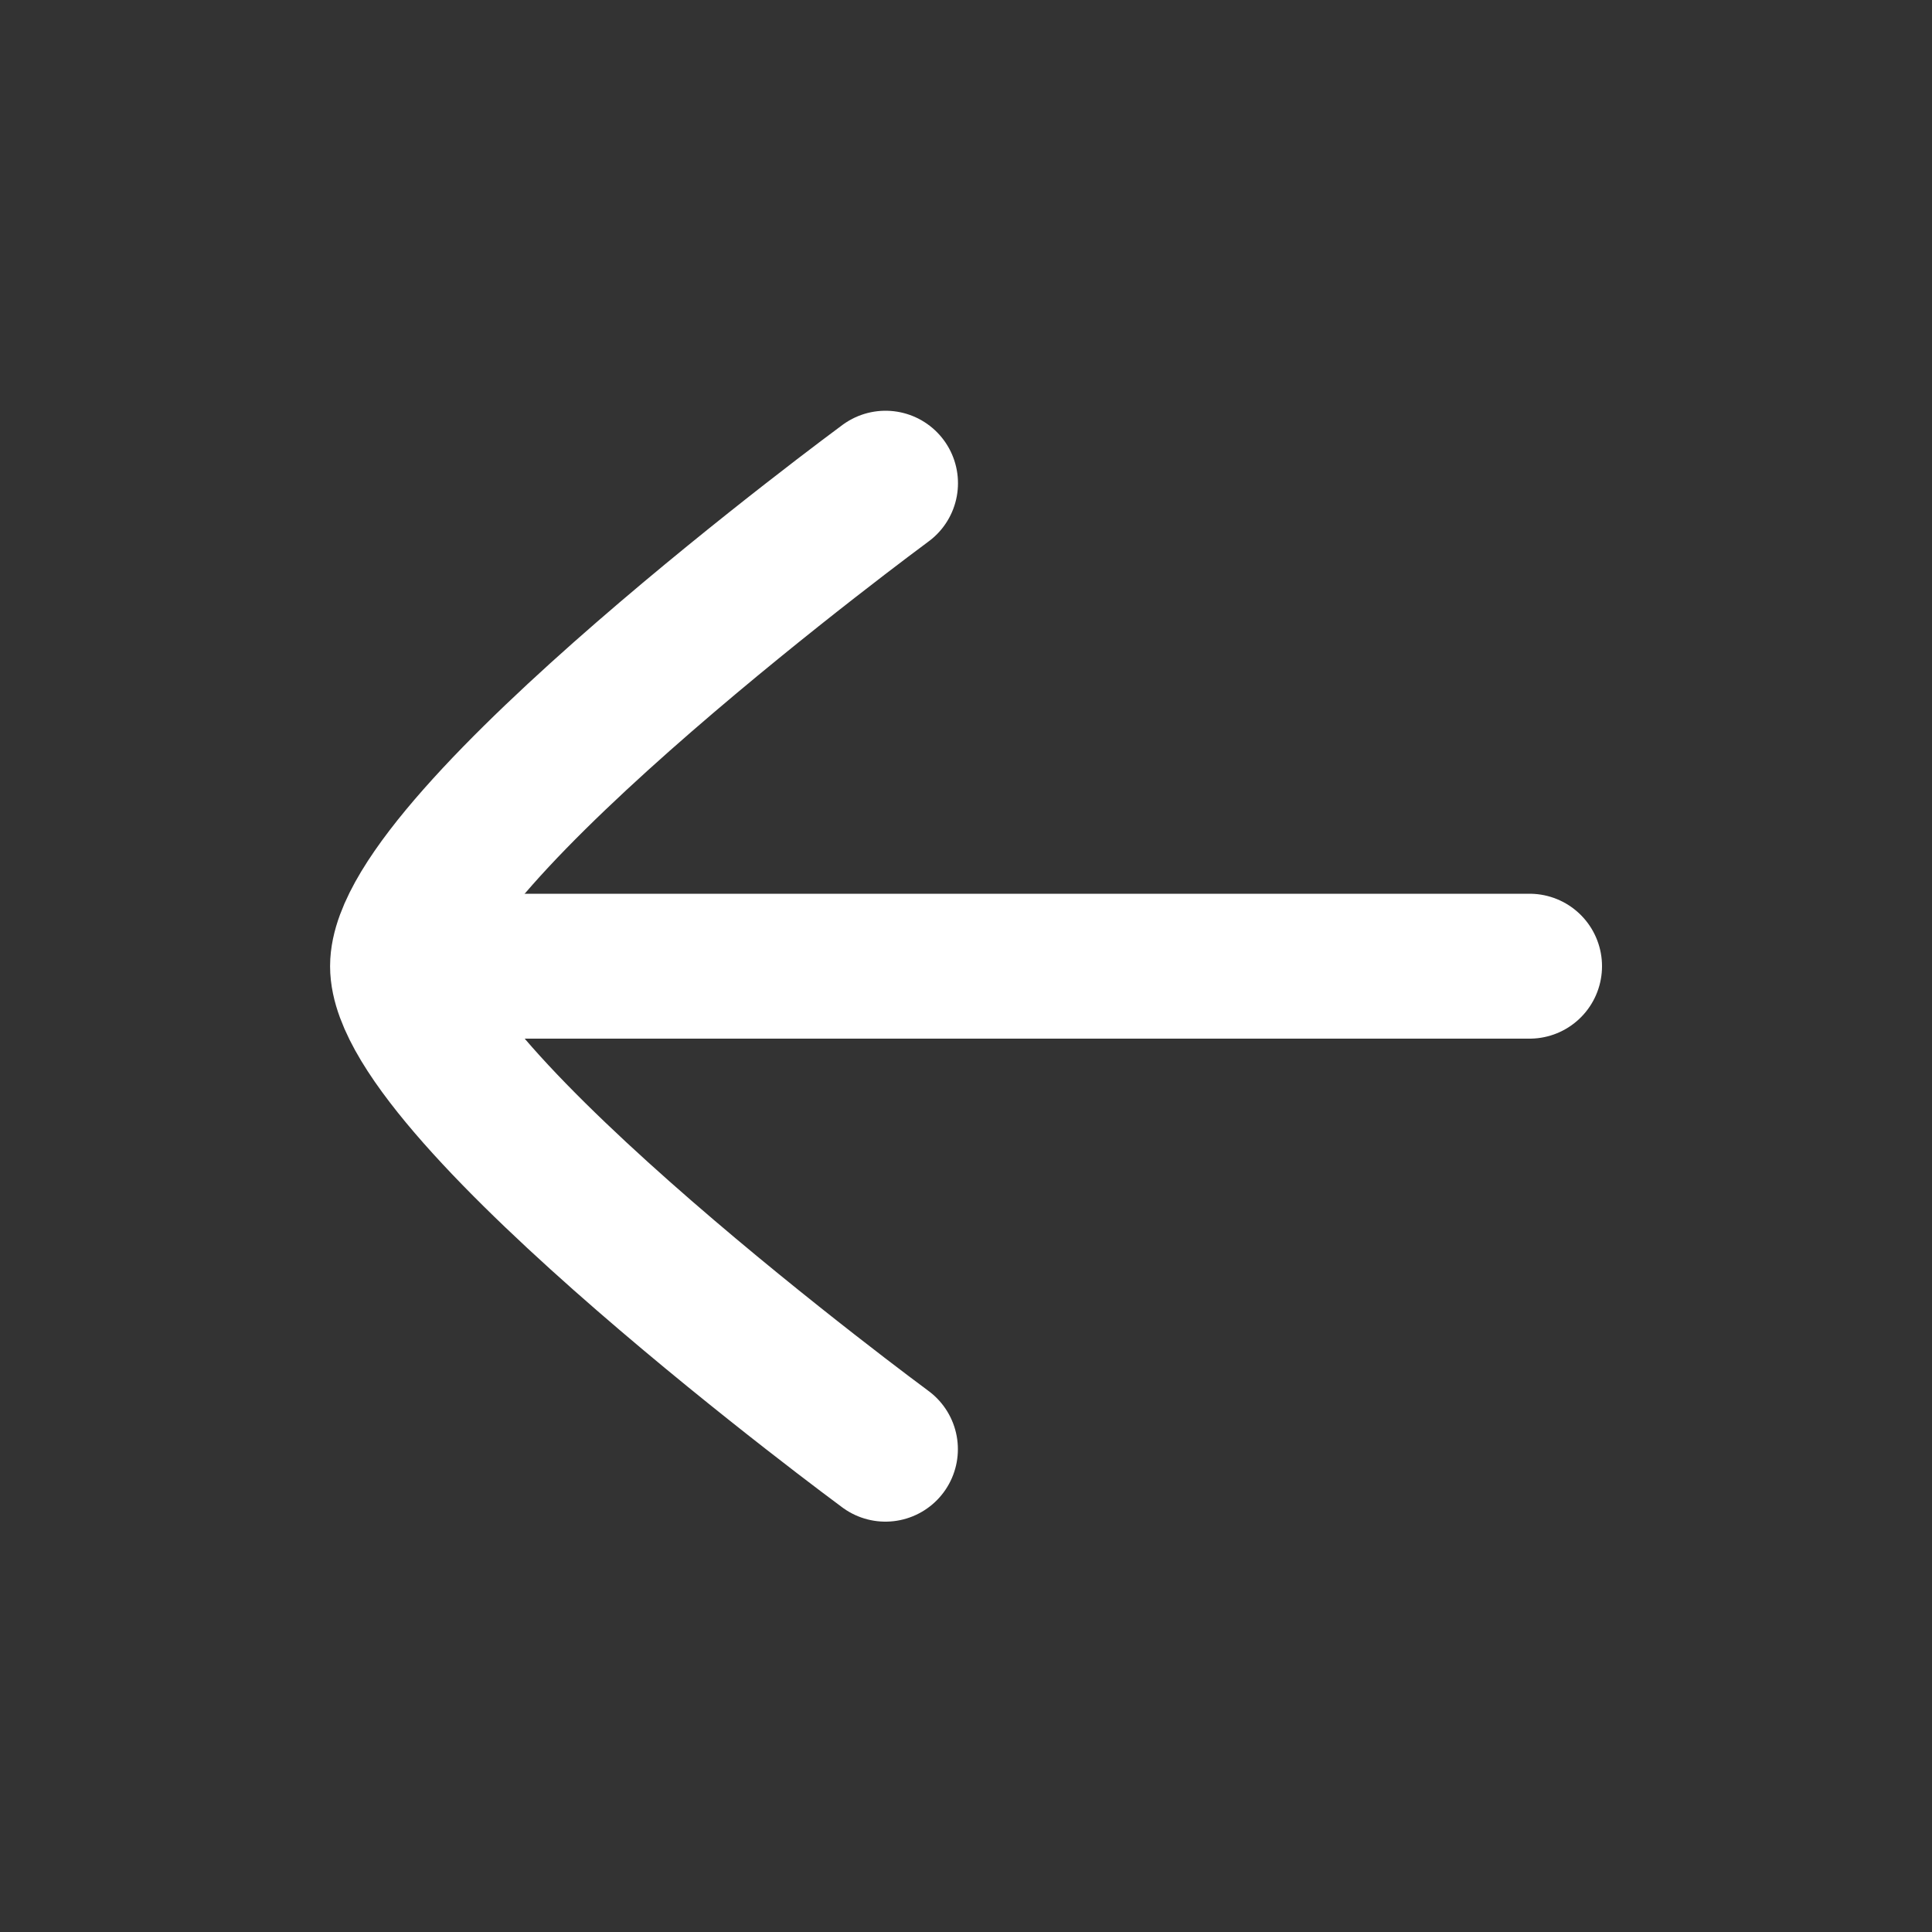 <svg width="20" height="20" viewBox="0 0 20 20" fill="none" xmlns="http://www.w3.org/2000/svg">
<rect x="0" y="0" width="20" height="20" fill="#333333" stroke="none"/>
<path d="M4.583 10.002H15.834" stroke="white" stroke-width="1.5" stroke-linecap="round" stroke-linejoin="round"/>
<path d="M9.166 15.002C9.166 15.002 4.167 11.319 4.167 10.002C4.167 8.684 9.167 5.002 9.167 5.002" stroke="white" stroke-width="1.5" stroke-linecap="round" stroke-linejoin="round"/>
</svg>
